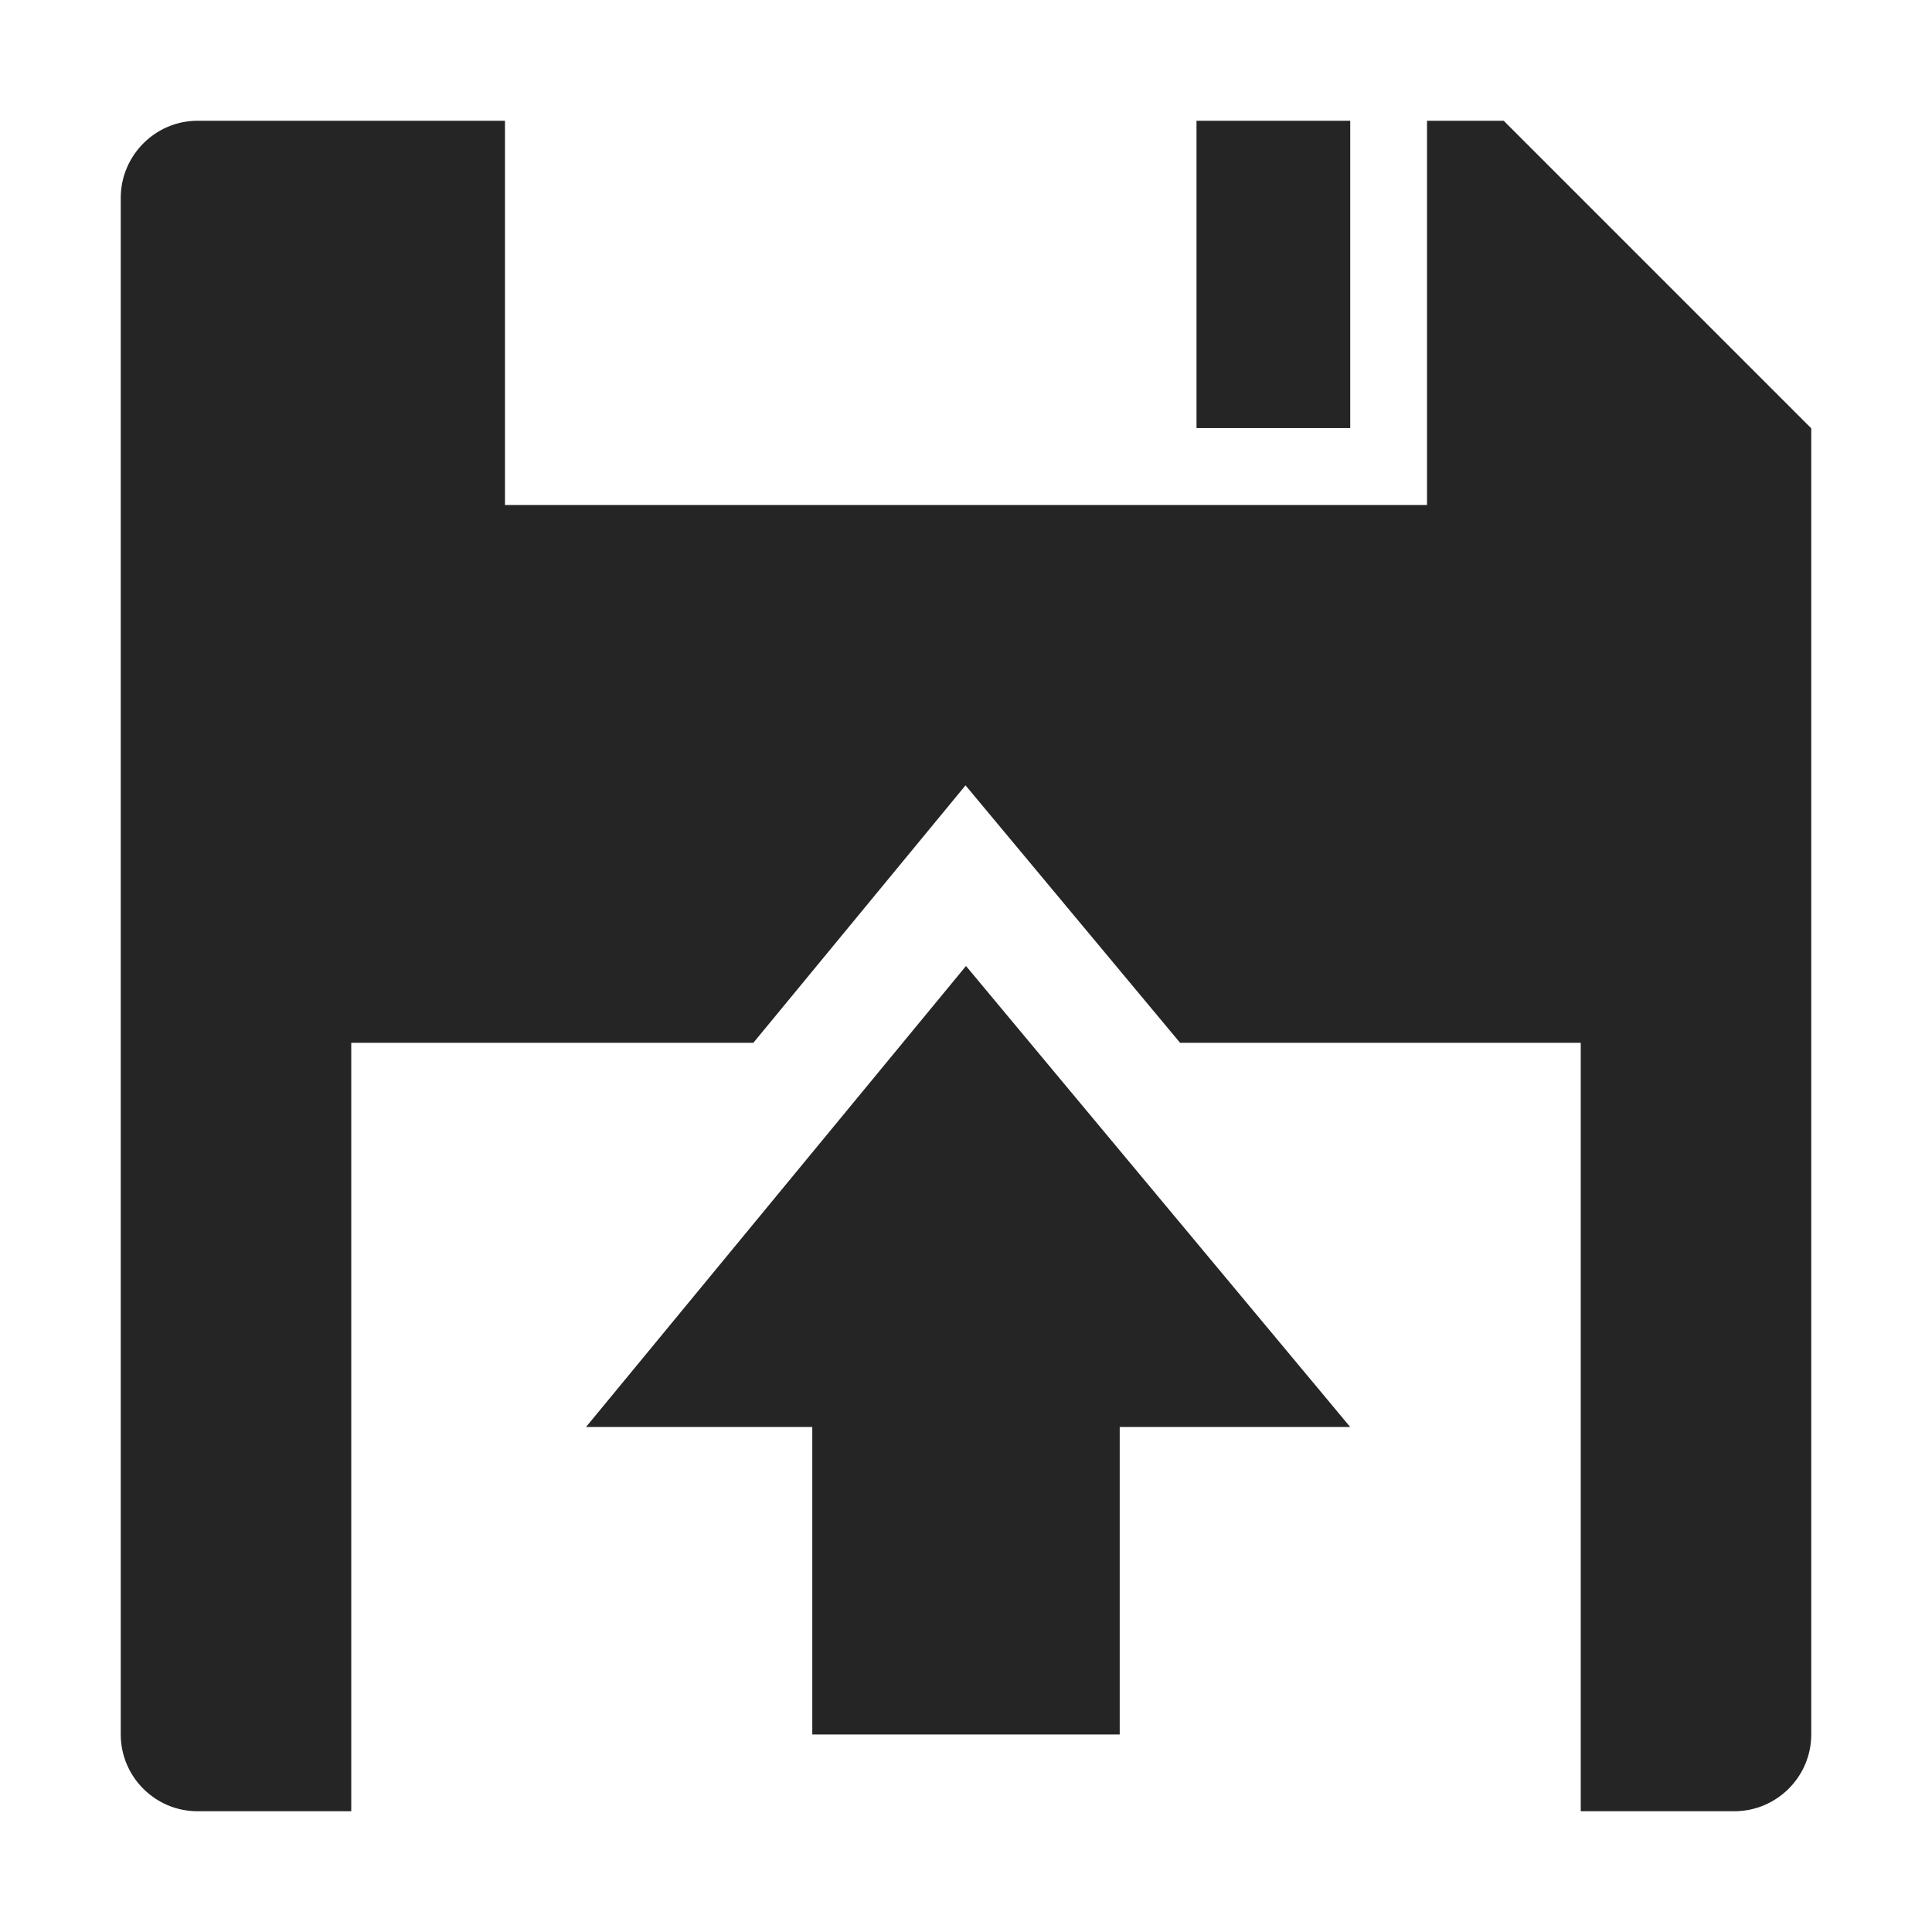 <?xml version="1.0" encoding="UTF-8" standalone="no"?>
<svg width="16px" height="16px" viewBox="0 0 16 16" version="1.1" xmlns="http://www.w3.org/2000/svg" xmlns:xlink="http://www.w3.org/1999/xlink" xmlns:sketch="http://www.bohemiancoding.com/sketch/ns">
    <!-- Generator: Sketch 3.5.2 (25235) - http://www.bohemiancoding.com/sketch -->
    <title>rulebase_install</title>
    <desc>Created with Sketch.</desc>
    <defs></defs>
    <g id="Page-1" stroke="none" stroke-width="1" fill="none" fill-rule="evenodd" sketch:type="MSPage">
        <g id="Actions" sketch:type="MSArtboardGroup" transform="translate(-210, -352)" fill="#252525">
            <g id="rulebase_install" sketch:type="MSLayerGroup" transform="translate(210, 352)">
                <path d="M9.273,14.364 L6.727,14.364 L6.727,11.818 L4.853,11.818 L8,8 L11.182,11.818 L9.273,11.818 L9.273,14.364 L9.273,14.364 Z M9.909,3.545 L11.182,3.545 L11.182,1 L9.909,1 L9.909,3.545 Z M12.453,1 L11.818,1 L11.818,4.182 L4.182,4.182 L4.182,1 L1.636,1 C1.286,1 1,1.288 1,1.638 L1,14.364 C1,14.715 1.286,15 1.636,15 L2.909,15 L2.909,8.636 L6.239,8.636 L7.996,6.504 L9.773,8.636 L13.091,8.636 L13.091,15 L14.362,15 C14.713,15 15,14.715 15,14.364 L15,3.547 L12.453,1 L12.453,1 Z" id="Fill-218" sketch:type="MSShapeGroup"></path>
            </g>
        </g>
    </g>
</svg>